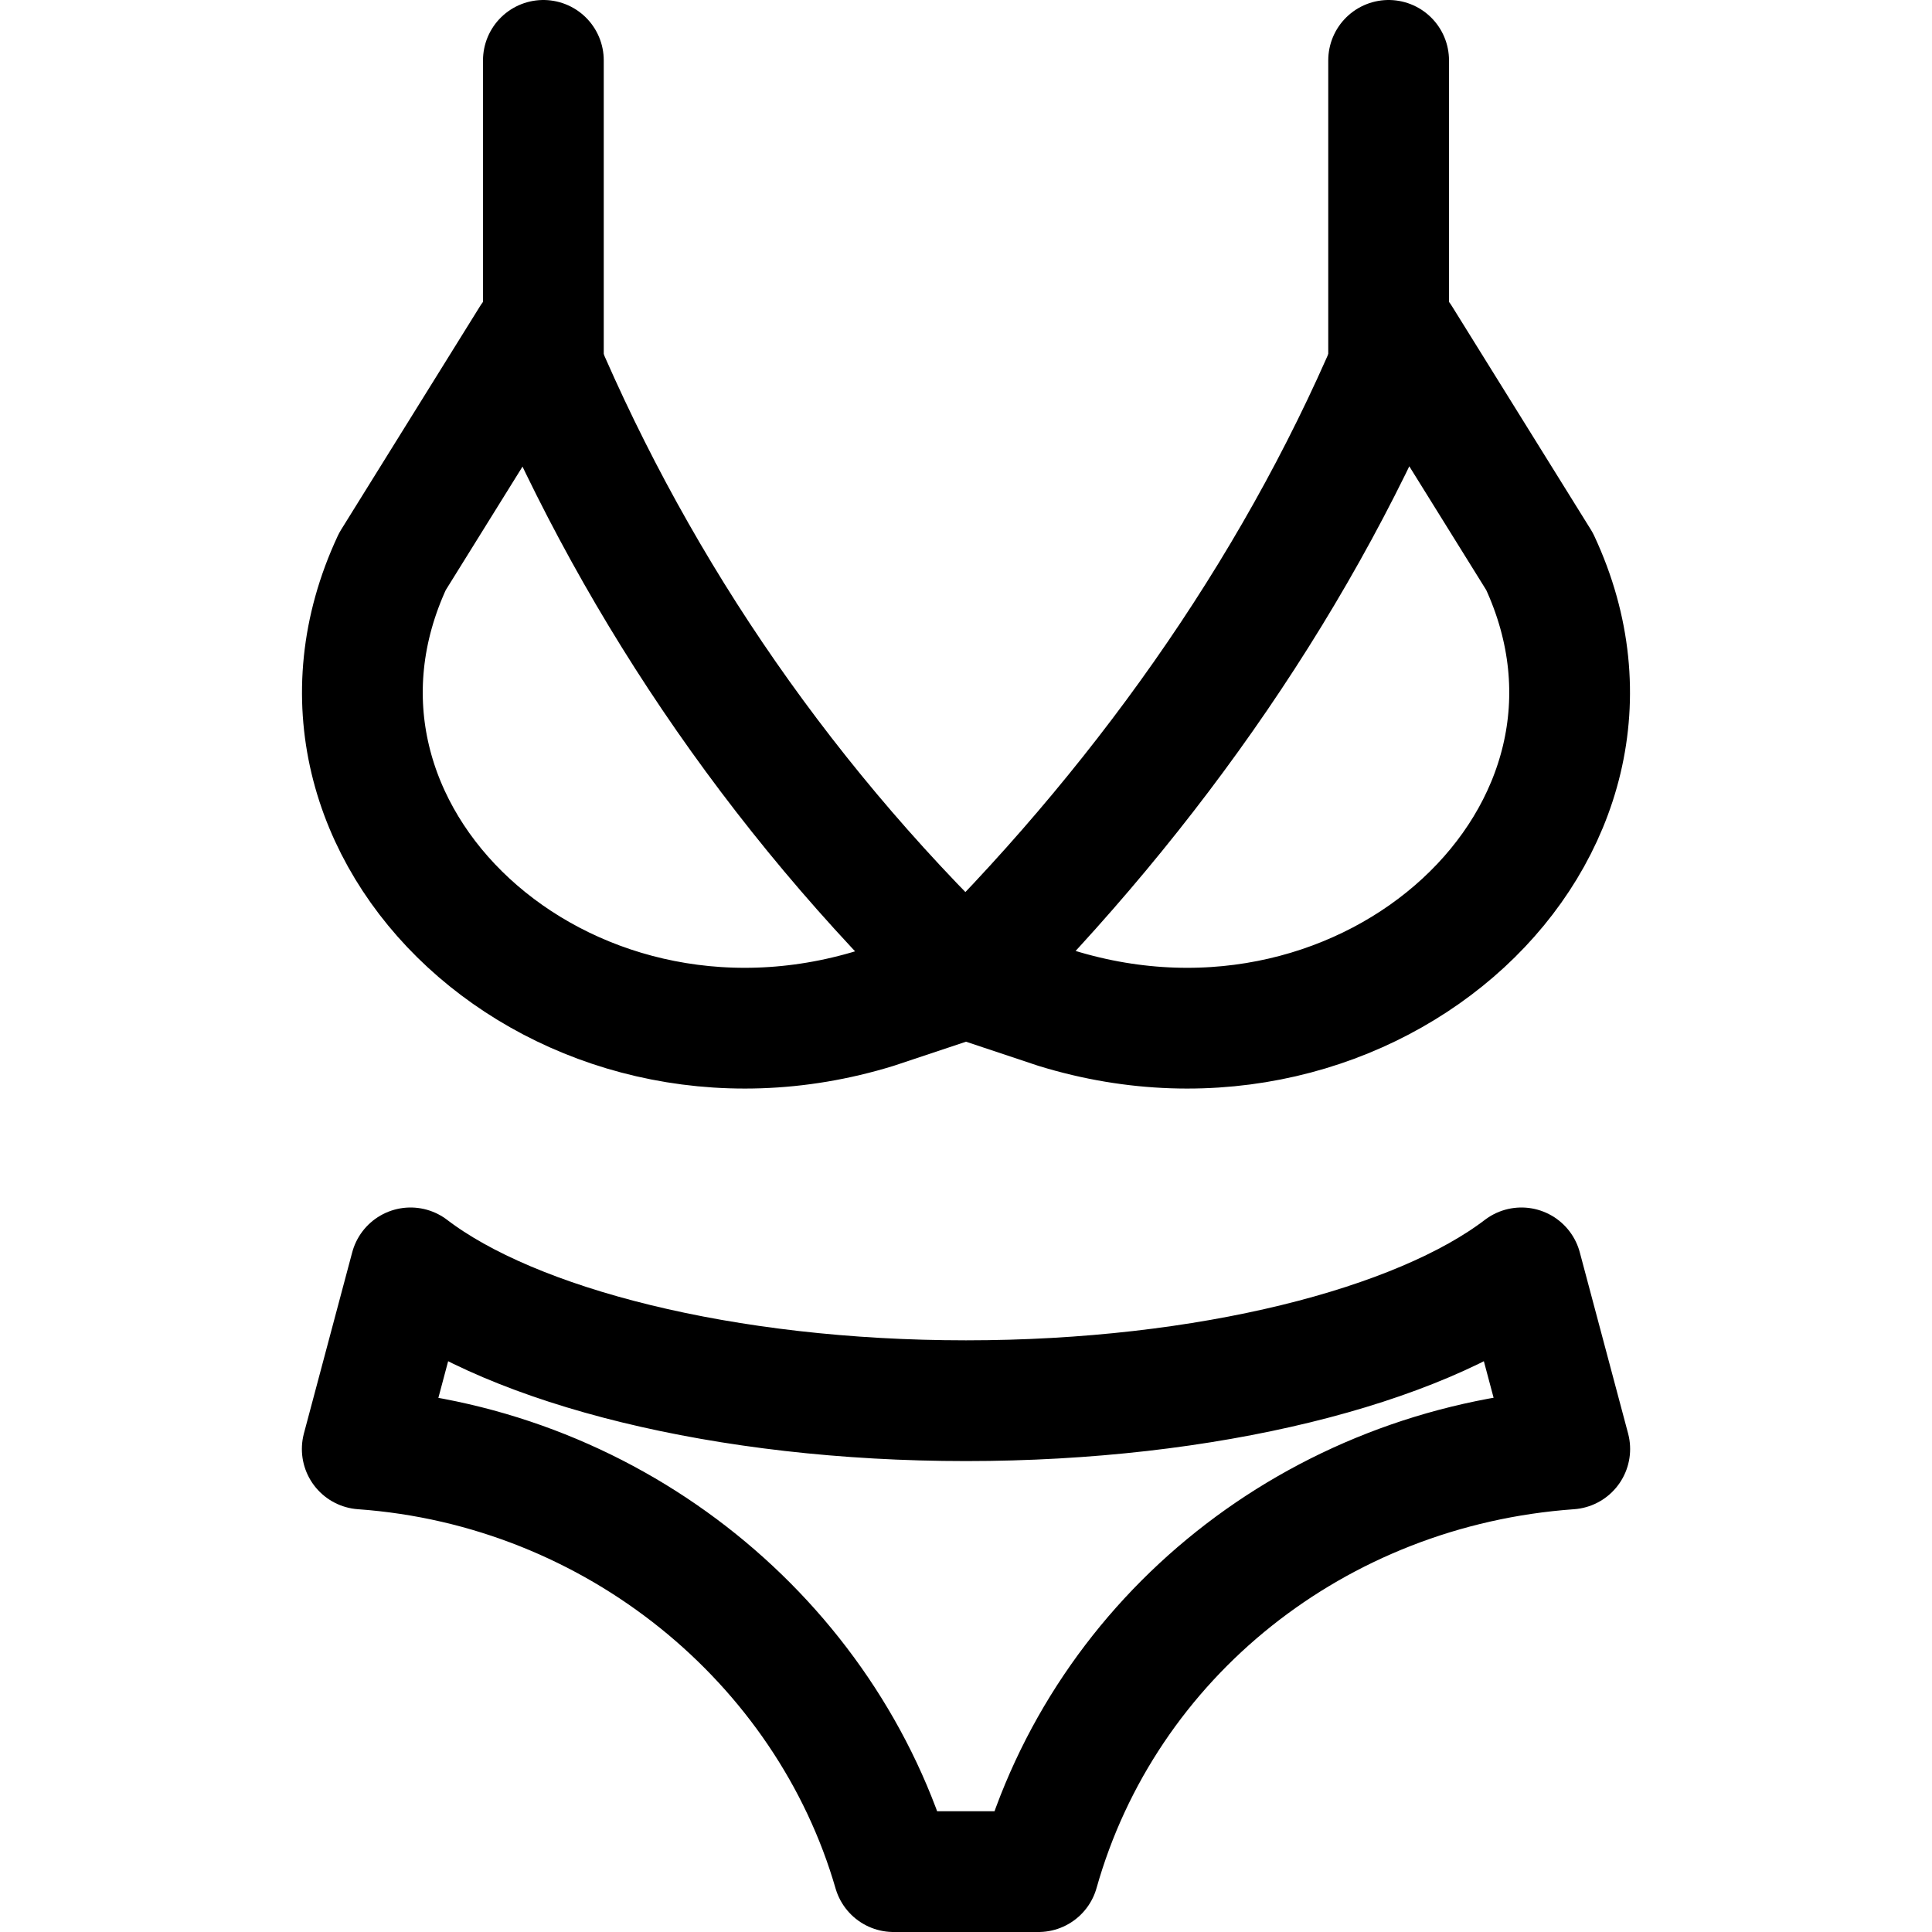 <?xml version="1.0" encoding="utf-8"?>
<svg version="1.1" id="Icons" xmlns="http://www.w3.org/2000/svg" xmlns:xlink="http://www.w3.org/1999/xlink" 
	 viewBox="0 0 32 32" xml:space="preserve">
<style type="text/css">
	.st0{fill:none;stroke:#000000;stroke-width:2;stroke-linecap:round;stroke-linejoin:round;stroke-miterlimit:10;}
</style>
<path class="st0" d="M26,24l-0.8-3c-1.7,1.3-5.2,2.2-9.2,2.2S8.5,22.3,6.8,21L6,24c4.2,0.3,7.7,3.2,8.8,7h2.4
	C18.3,27.1,21.8,24.3,26,24z"/>
<path class="st0" d="M16,16.2L16,16.2c-3.2-3.1-5.6-6.7-7.2-10.6L6.5,9.3c-2.1,4.5,2.8,9,8,7.4L16,16.2z"/>
<path class="st0" d="M25.5,9.3l-2.3-3.7c-1.6,3.9-4.1,7.5-7.2,10.6l1.5,0.5C22.7,18.3,27.6,13.8,25.5,9.3z"/>
<line class="st0" x1="9" y1="1" x2="9" y2="6"/>
<line class="st0" x1="23" y1="1" x2="23" y2="6"/>
</svg>